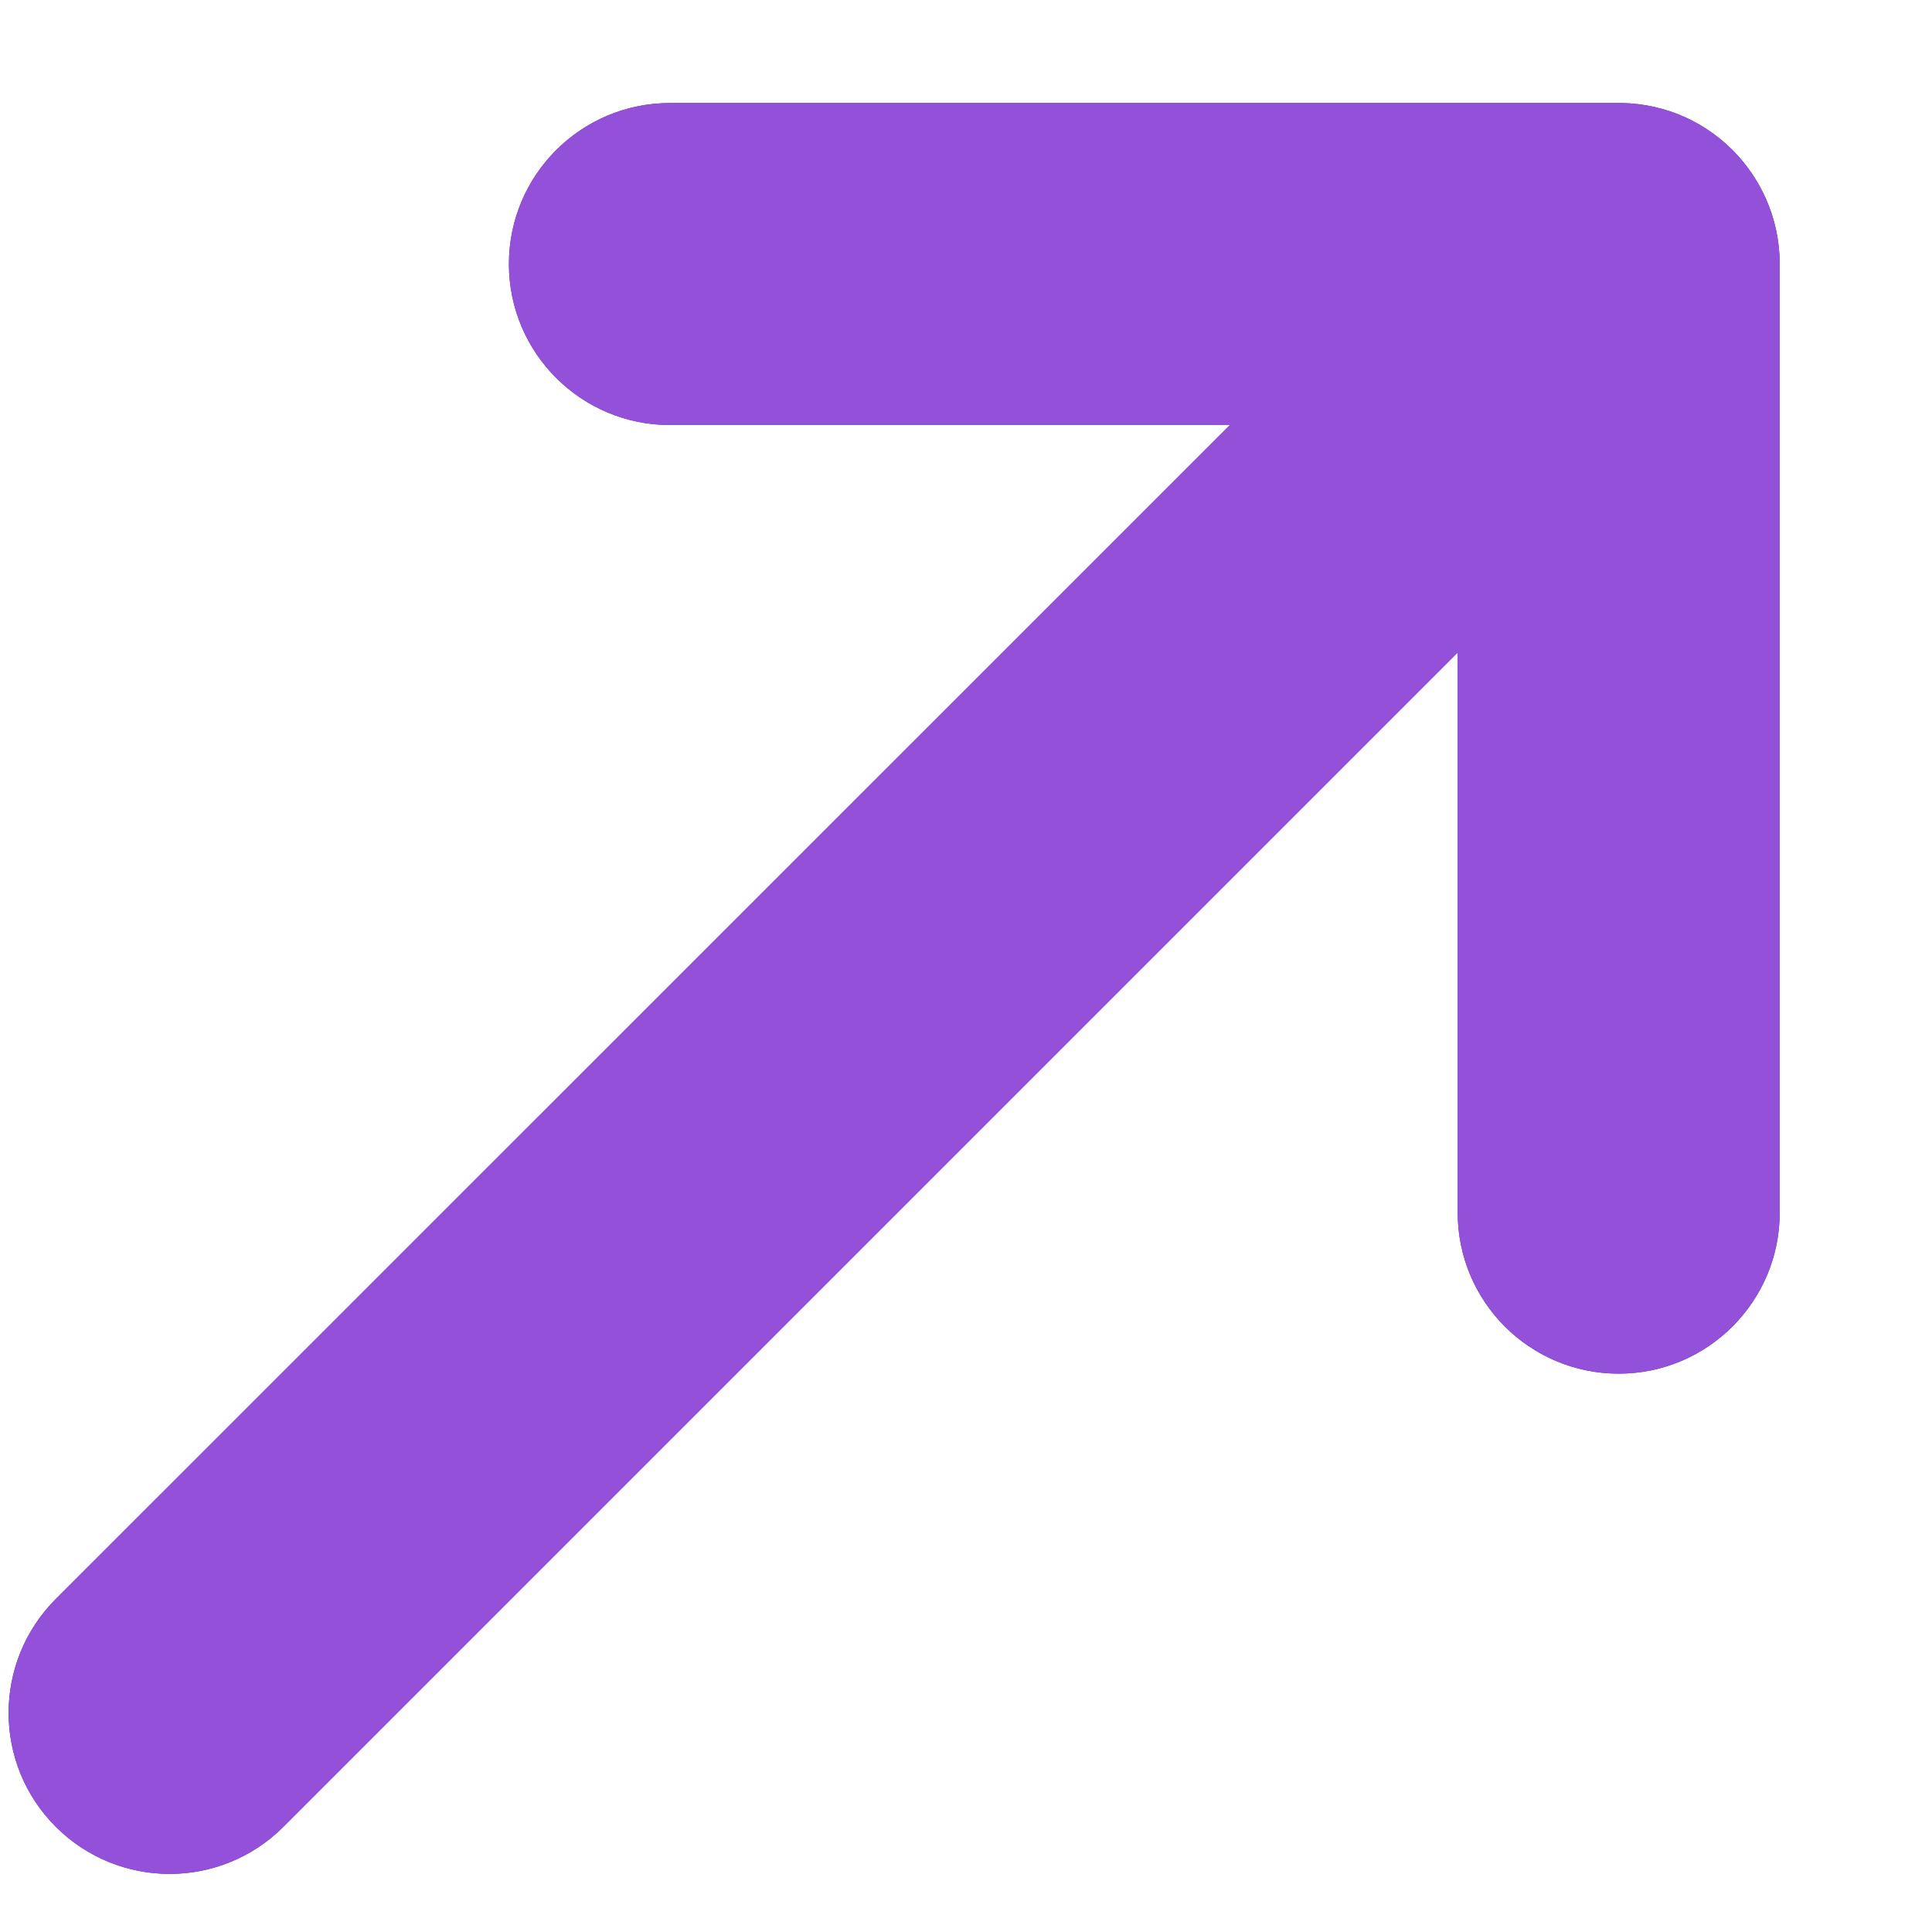 <svg width="12" height="12" viewBox="0 0 12 12" fill="none" xmlns="http://www.w3.org/2000/svg">
<path fill-rule="evenodd" clip-rule="evenodd" d="M0.346 9.932C-0.044 10.323 -0.044 10.956 0.346 11.346C0.737 11.737 1.37 11.737 1.761 11.346L9.054 4.053L9.054 7.532C9.054 8.084 9.501 8.532 10.054 8.532C10.606 8.532 11.054 8.084 11.054 7.532L11.054 1.64C11.054 1.494 11.023 1.356 10.967 1.231C10.918 1.123 10.85 1.021 10.761 0.932C10.559 0.73 10.293 0.633 10.028 0.64L4.161 0.64C3.609 0.64 3.161 1.087 3.161 1.64C3.161 2.192 3.609 2.64 4.161 2.64L7.639 2.64L0.346 9.932Z" fill="#5F249F"/>
<path fill-rule="evenodd" clip-rule="evenodd" d="M0.346 9.932C-0.044 10.323 -0.044 10.956 0.346 11.346C0.737 11.737 1.37 11.737 1.761 11.346L9.054 4.053L9.054 7.532C9.054 8.084 9.501 8.532 10.054 8.532C10.606 8.532 11.054 8.084 11.054 7.532L11.054 1.64C11.054 1.494 11.023 1.356 10.967 1.231C10.918 1.123 10.85 1.021 10.761 0.932C10.559 0.73 10.293 0.633 10.028 0.64L4.161 0.64C3.609 0.64 3.161 1.087 3.161 1.64C3.161 2.192 3.609 2.64 4.161 2.64L7.639 2.64L0.346 9.932Z" fill="#9251D8"/>
</svg>
